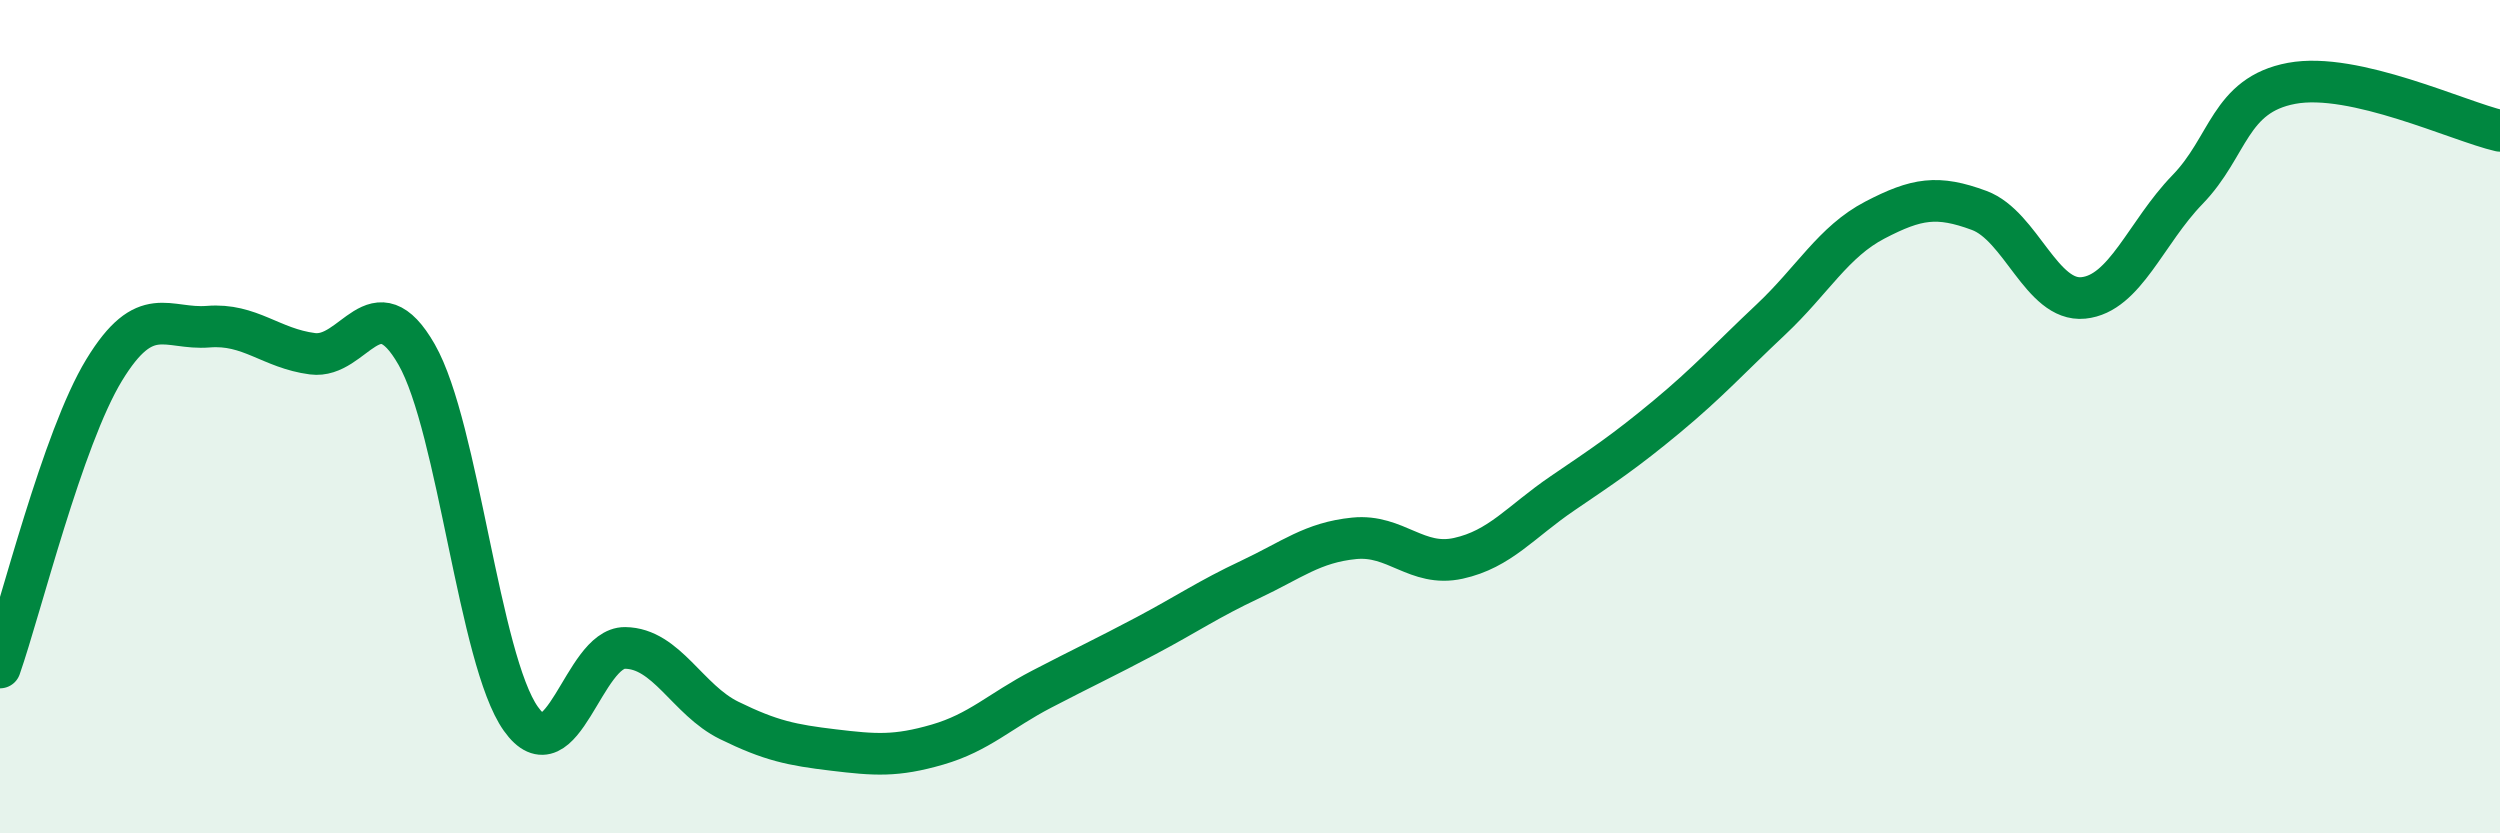 
    <svg width="60" height="20" viewBox="0 0 60 20" xmlns="http://www.w3.org/2000/svg">
      <path
        d="M 0,16.02 C 0.5,14.59 1.5,10.52 2.5,8.88 C 3.5,7.24 4,7.92 5,7.84 C 6,7.76 6.5,8.36 7.5,8.49 C 8.5,8.62 9,6.76 10,8.51 C 11,10.26 11.5,15.84 12.5,17.25 C 13.5,18.66 14,15.54 15,15.55 C 16,15.56 16.5,16.8 17.5,17.29 C 18.5,17.78 19,17.88 20,18 C 21,18.12 21.5,18.16 22.5,17.87 C 23.5,17.58 24,17.06 25,16.54 C 26,16.02 26.5,15.79 27.5,15.26 C 28.5,14.73 29,14.38 30,13.91 C 31,13.44 31.5,13.02 32.5,12.92 C 33.5,12.82 34,13.62 35,13.4 C 36,13.18 36.5,12.52 37.5,11.84 C 38.5,11.16 39,10.83 40,10 C 41,9.17 41.5,8.61 42.5,7.67 C 43.5,6.73 44,5.8 45,5.28 C 46,4.76 46.5,4.68 47.5,5.05 C 48.5,5.42 49,7.25 50,7.15 C 51,7.05 51.5,5.58 52.5,4.55 C 53.5,3.52 53.5,2.28 55,2 C 56.5,1.72 59,2.91 60,3.14L60 20L0 20Z"
        fill="#008740"
        opacity="0.1"
        stroke-linecap="round"
        stroke-linejoin="round"
      />
      <path
        d="M 0,16.02 C 0.5,14.59 1.5,10.52 2.5,8.88 C 3.5,7.24 4,7.92 5,7.84 C 6,7.76 6.5,8.36 7.5,8.49 C 8.5,8.62 9,6.76 10,8.51 C 11,10.26 11.5,15.84 12.5,17.25 C 13.5,18.66 14,15.54 15,15.55 C 16,15.56 16.5,16.8 17.5,17.29 C 18.5,17.78 19,17.88 20,18 C 21,18.12 21.5,18.16 22.5,17.87 C 23.5,17.58 24,17.06 25,16.54 C 26,16.02 26.5,15.79 27.5,15.26 C 28.5,14.73 29,14.38 30,13.91 C 31,13.44 31.5,13.02 32.5,12.92 C 33.5,12.82 34,13.62 35,13.4 C 36,13.18 36.5,12.52 37.5,11.84 C 38.5,11.16 39,10.83 40,10 C 41,9.17 41.5,8.61 42.5,7.67 C 43.5,6.73 44,5.8 45,5.28 C 46,4.76 46.5,4.68 47.5,5.05 C 48.5,5.42 49,7.25 50,7.15 C 51,7.05 51.5,5.58 52.5,4.55 C 53.5,3.52 53.5,2.28 55,2 C 56.5,1.72 59,2.91 60,3.14"
        stroke="#008740"
        stroke-width="1"
        fill="none"
        stroke-linecap="round"
        stroke-linejoin="round"
      />
    </svg>
  